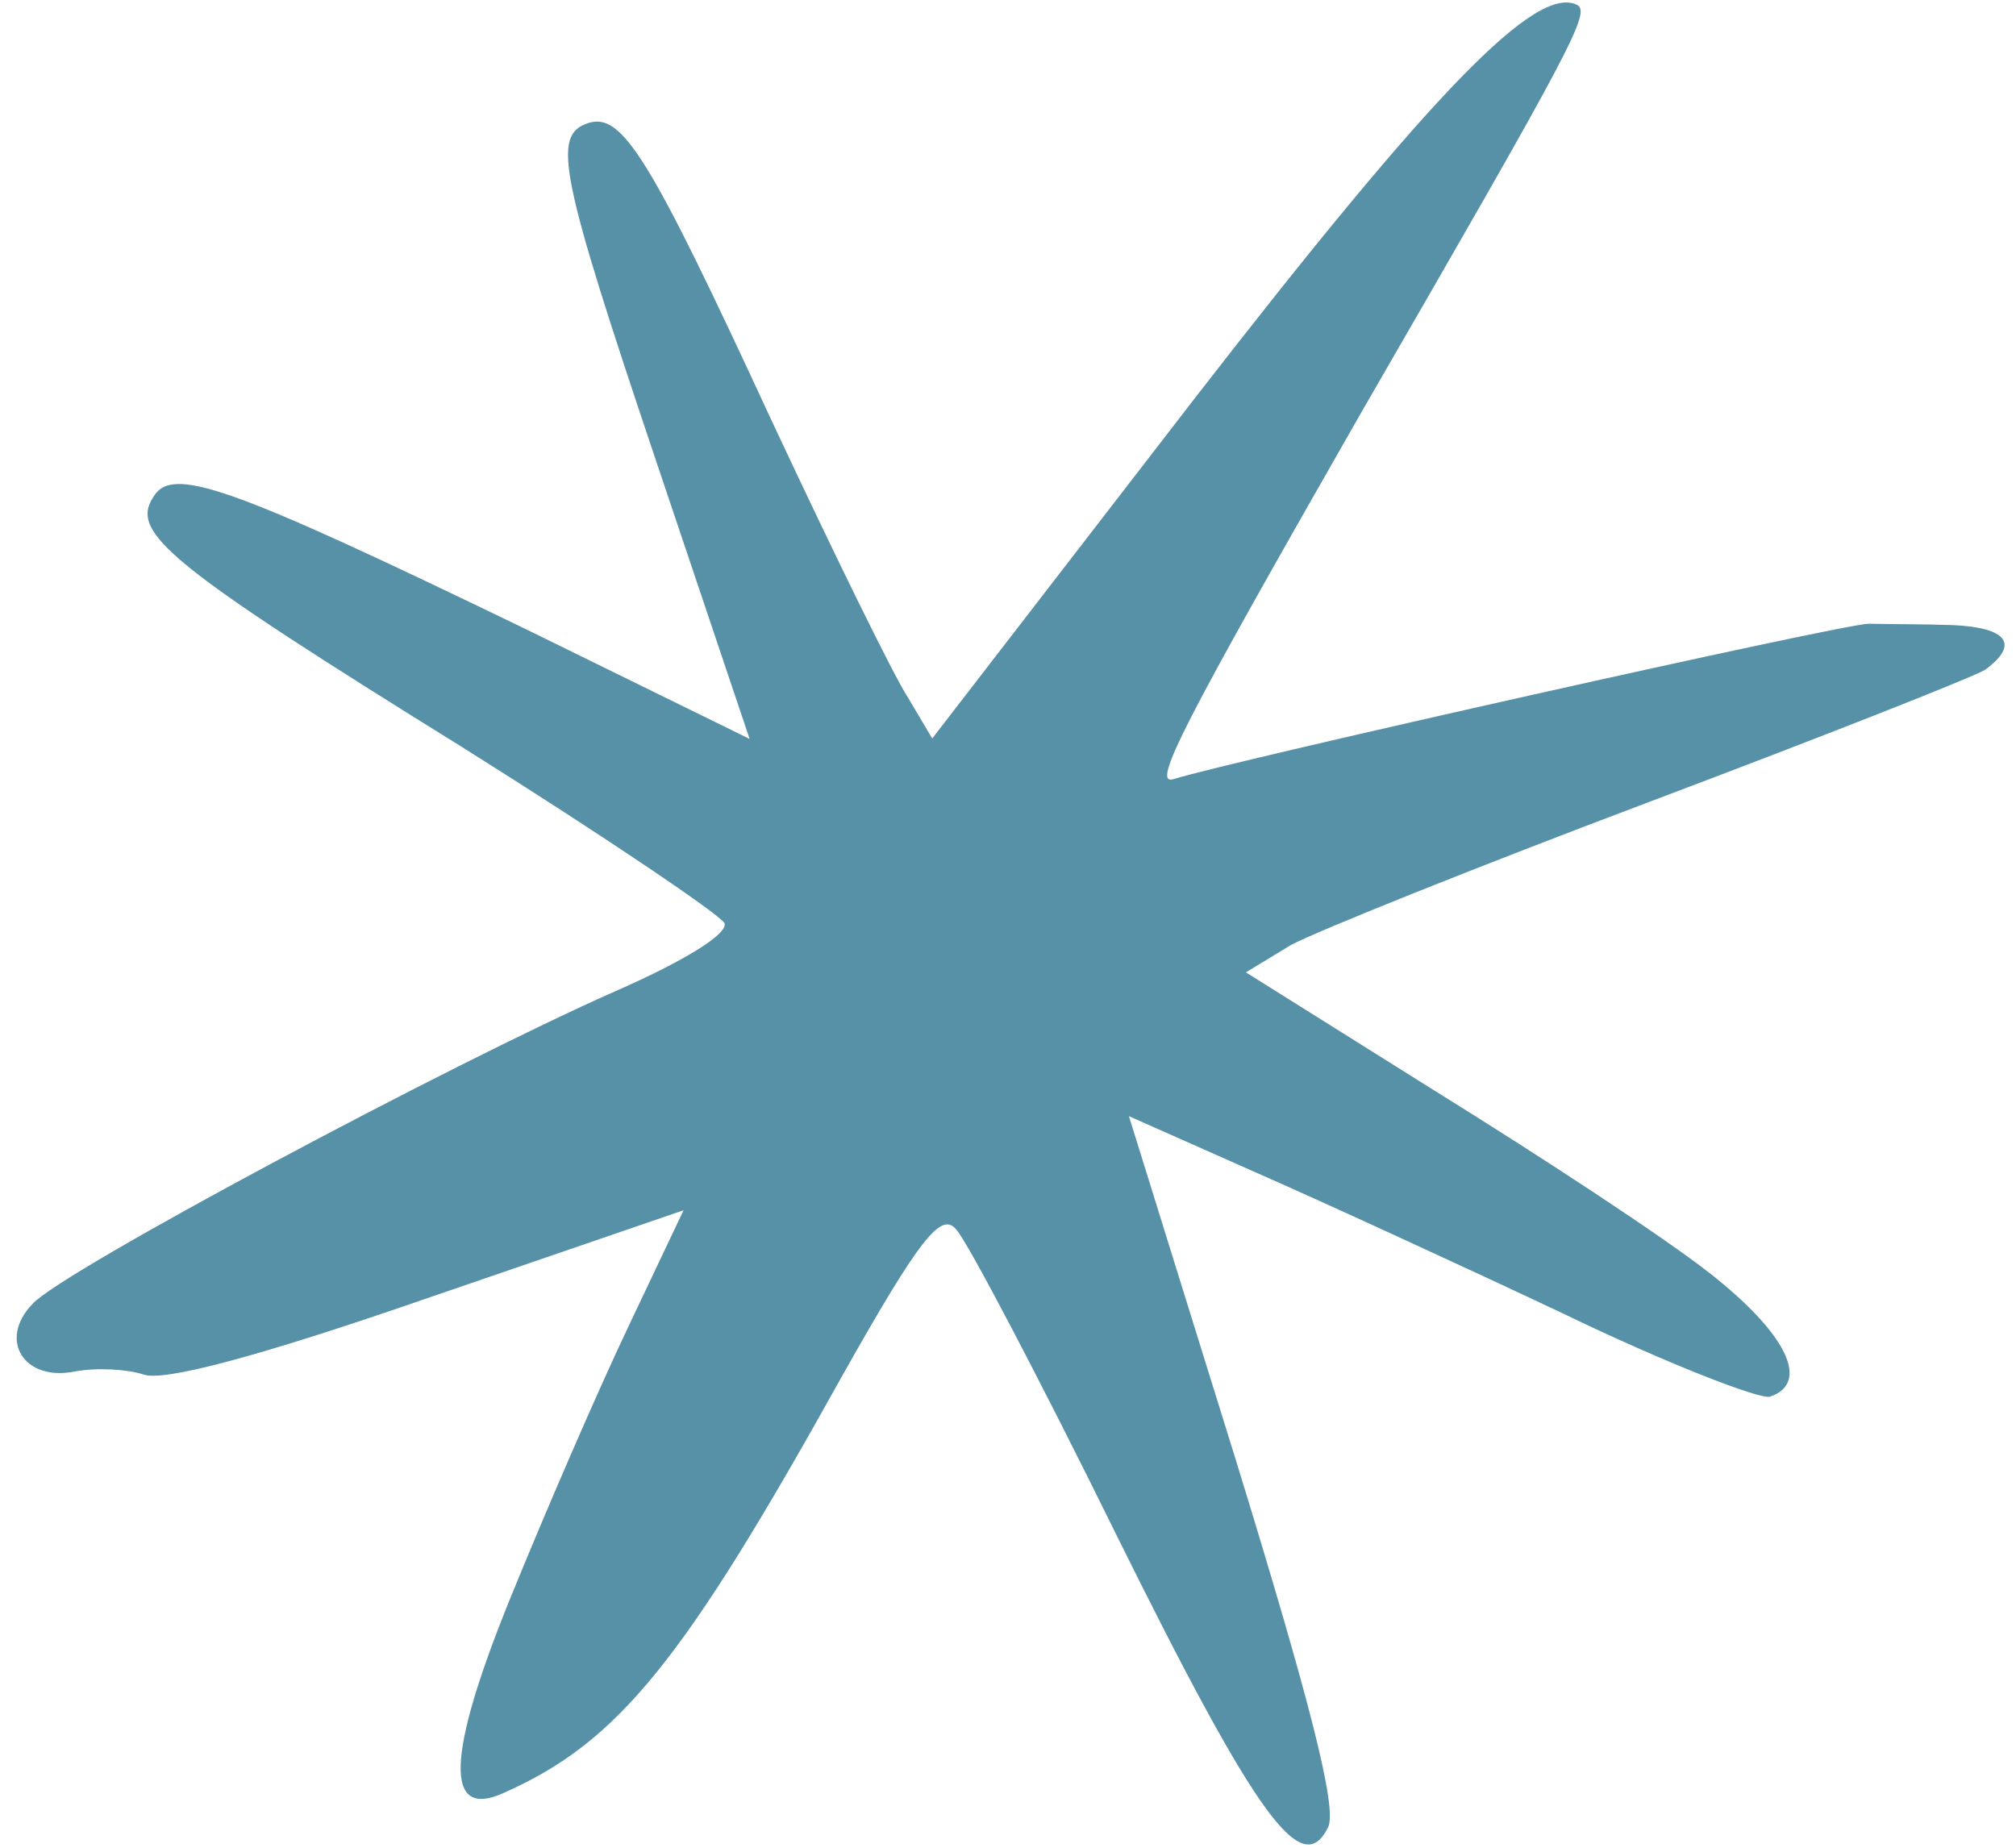 <svg width="48" height="44" viewBox="0 0 48 44" fill="none" xmlns="http://www.w3.org/2000/svg">
<path d="M46.49 14.885C45.819 14.862 44.949 14.864 44.49 14.853C43.831 14.867 29.416 18.099 27.951 18.55C27.392 18.738 28.146 17.283 32.4 9.842C37.482 1.044 37.89 0.285 37.542 0.112C36.559 -0.345 34.156 2.122 28.46 9.467L22.196 17.585L21.622 16.617C21.285 16.109 19.823 13.118 18.349 9.967C15.462 3.725 14.813 2.659 13.994 2.934C13.137 3.222 13.326 4.153 15.631 11.005L17.848 17.596L12.535 14.989C5.407 11.542 4.089 11.074 3.644 11.845C3.099 12.691 4.021 13.459 11.04 17.814C14.35 19.892 17.138 21.773 17.251 21.984C17.338 22.244 16.272 22.893 14.646 23.606C10.712 25.343 1.47 30.276 0.776 31.048C-0.054 31.907 0.57 32.9 1.774 32.66C2.321 32.56 3.041 32.607 3.415 32.731C3.887 32.903 6.097 32.326 10.181 30.911L16.275 28.82L14.966 31.581C14.237 33.111 12.977 36.022 12.138 38.087C10.62 41.83 10.587 43.334 11.989 42.696C14.732 41.484 16.279 39.554 20.075 32.723C21.893 29.5 22.413 28.828 22.774 29.286C23.036 29.572 24.759 32.847 26.596 36.581C29.956 43.368 31.003 44.757 31.621 43.513C31.844 43.065 31.203 40.545 29.411 34.723L26.879 26.579L29.802 27.876C31.407 28.58 34.741 30.111 37.204 31.273C39.679 32.471 41.918 33.334 42.142 33.259C43.11 32.934 42.547 31.755 40.692 30.306C39.622 29.465 36.697 27.547 34.183 25.988L29.665 23.155L30.732 22.506C31.365 22.169 35.162 20.643 39.246 19.104C43.329 17.565 46.916 16.151 47.263 15.951C48.094 15.34 47.795 14.944 46.49 14.885Z" fill="#5791A7"/>
</svg>
